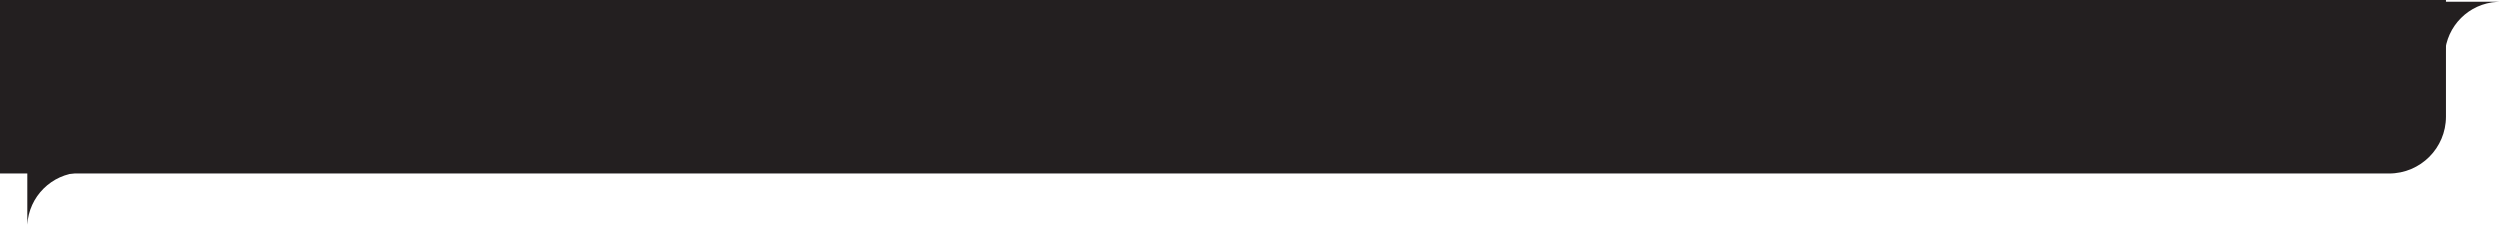<?xml version="1.0" encoding="UTF-8"?> <svg xmlns="http://www.w3.org/2000/svg" width="879" height="79" viewBox="0 0 879 79" fill="none"><path d="M0 0H860V41C860 52.046 851.046 61 840 61H0V0Z" fill="#231F20"></path><path d="M859.6 19V0.6L879 0.604L878.002 0.659C868.098 1.208 860.182 9.098 859.6 19Z" fill="#231F20"></path><path d="M9.6 79V60.6L29 60.604L28.002 60.659C18.098 61.208 10.181 69.098 9.6 79Z" fill="#231F20"></path></svg> 